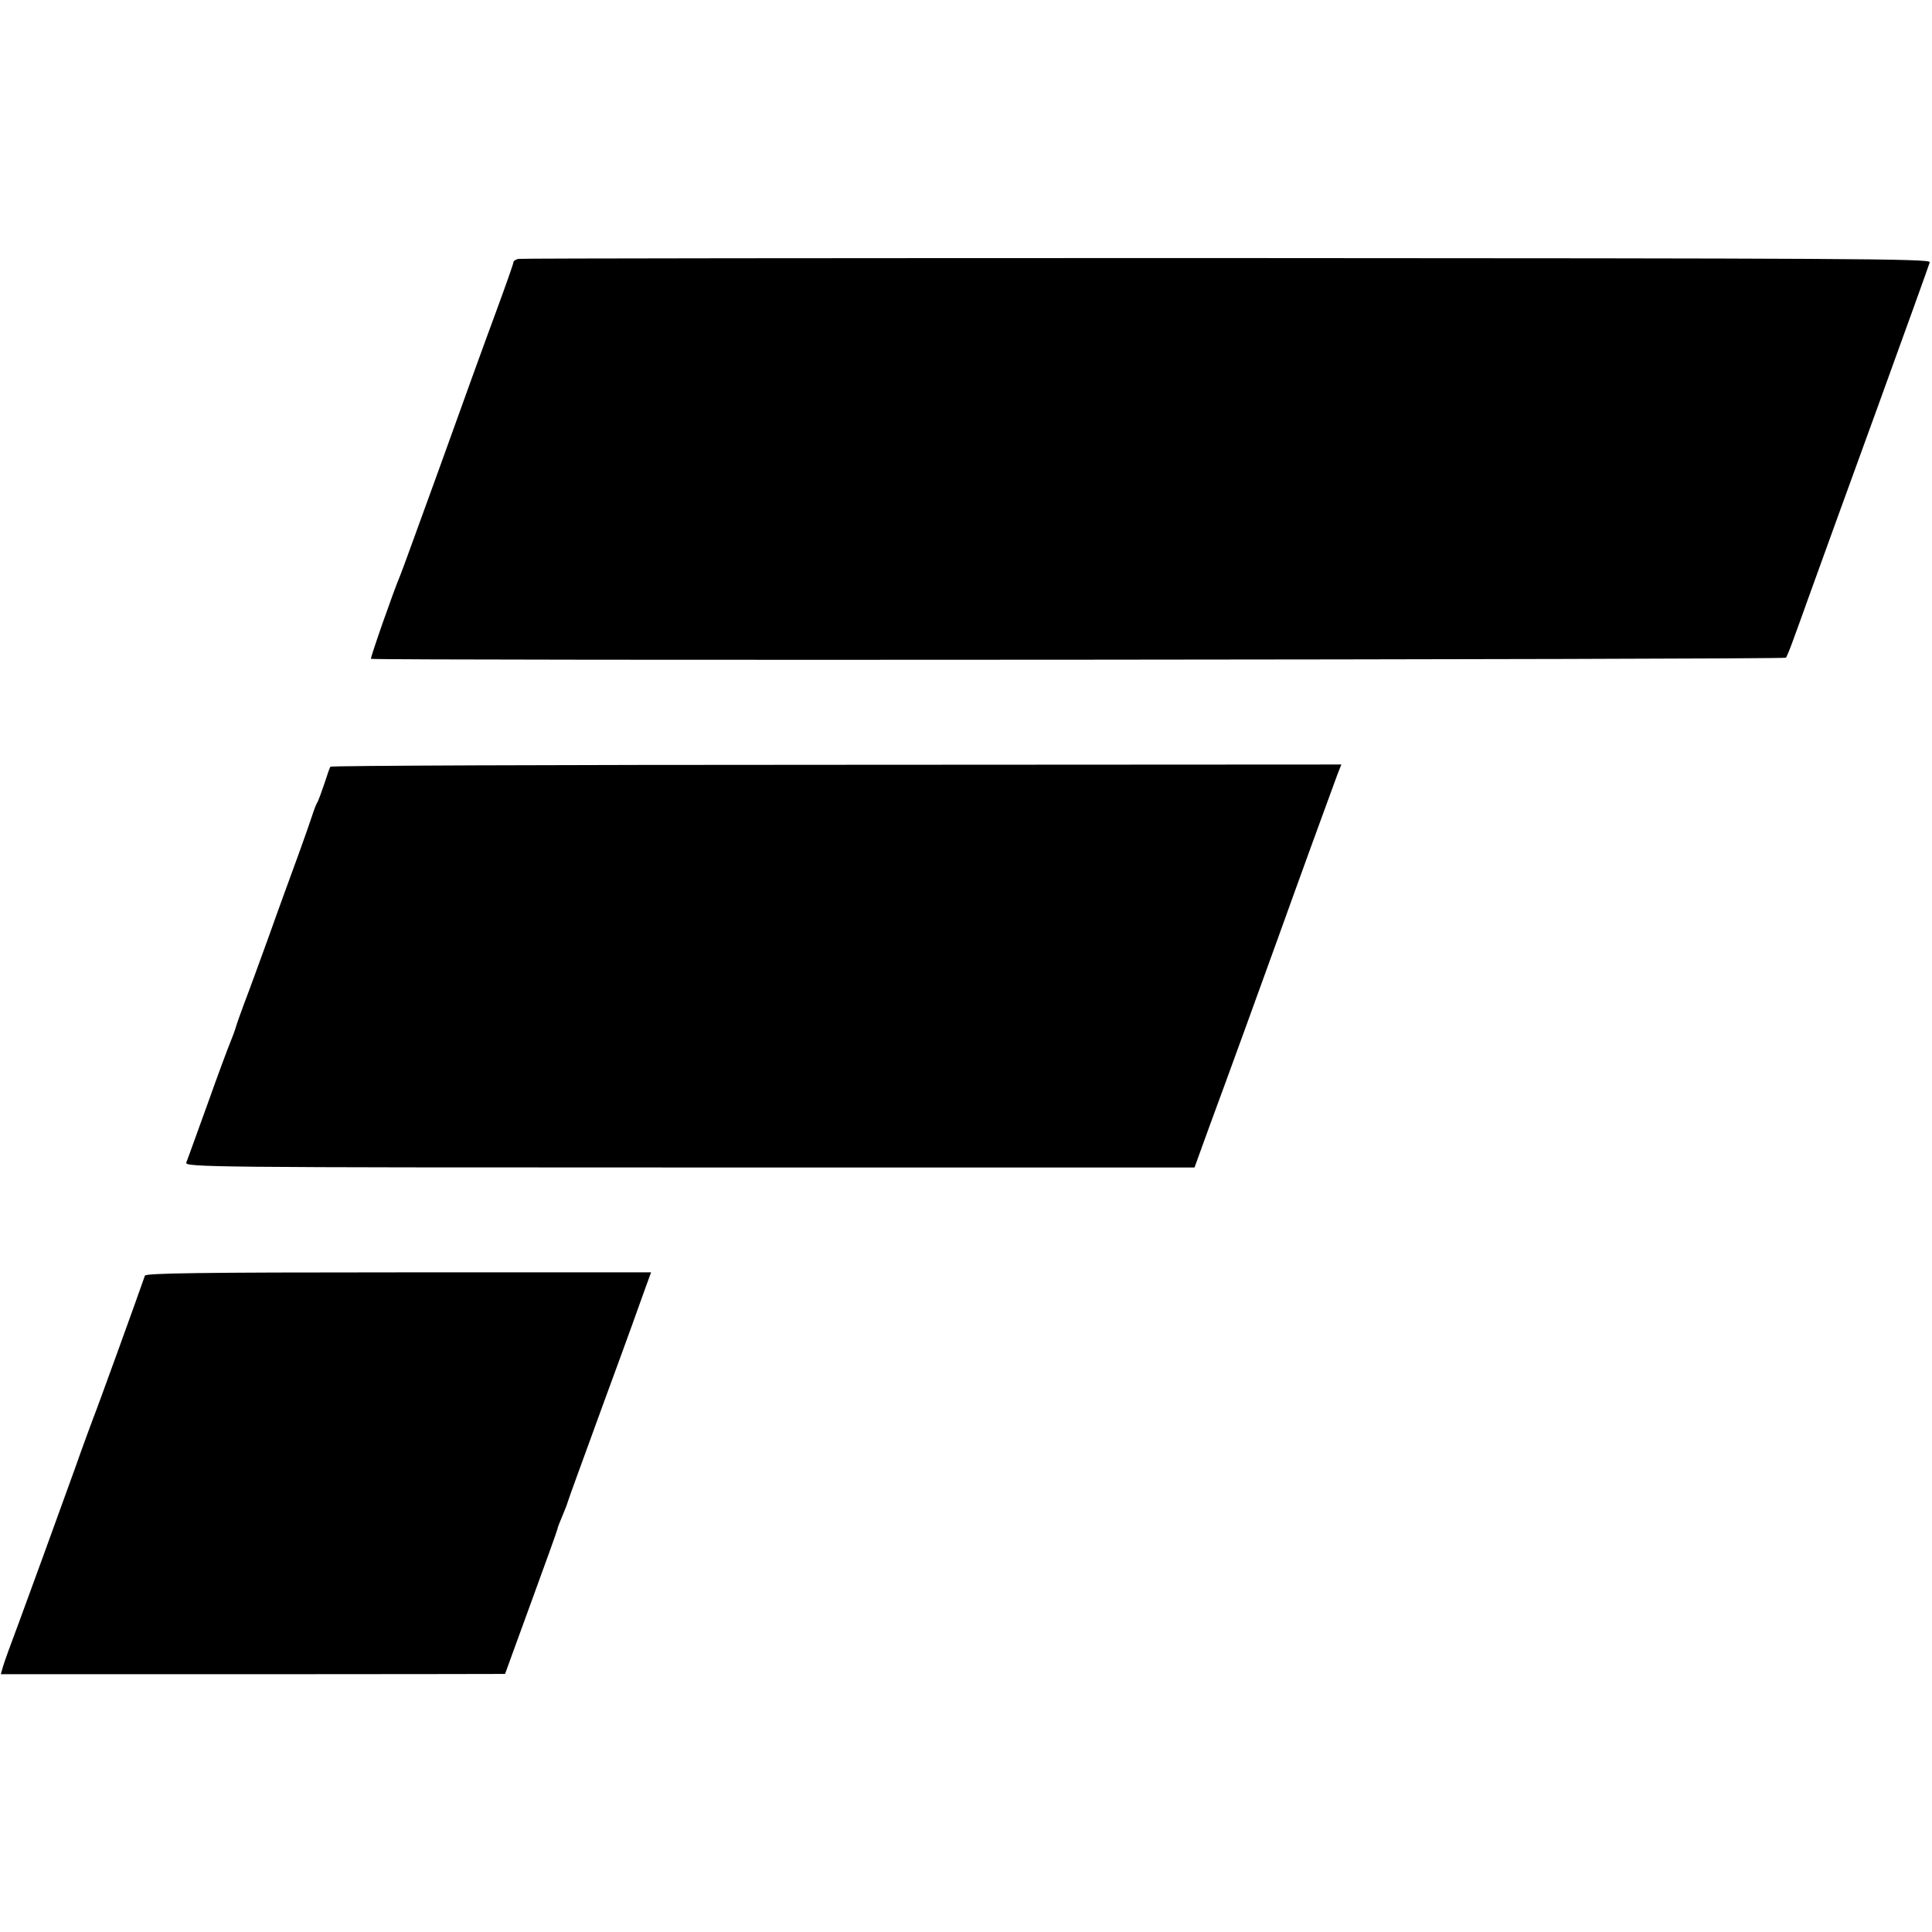 <?xml version="1.0" standalone="no"?>
<!DOCTYPE svg PUBLIC "-//W3C//DTD SVG 20010904//EN"
 "http://www.w3.org/TR/2001/REC-SVG-20010904/DTD/svg10.dtd">
<svg version="1.0" xmlns="http://www.w3.org/2000/svg"
 width="700pt" height="700pt" viewBox="0 0 700 700"
 preserveAspectRatio="xMidYMid meet">
<g transform="translate(0,700) scale(0.1,-0.1)"
fill="#000000" stroke="none">
<path d="M1878 6062 c-10 -2 -18 -8 -18 -13 0 -5 -29 -87 -64 -182 -35 -94
-125 -343 -200 -552 -76 -209 -141 -389 -146 -400 -20 -45 -109 -299 -106
-302 7 -7 5120 -3 5127 4 3 5 13 28 22 53 9 25 23 63 31 85 8 22 32 90 54 150
22 61 123 340 225 620 102 281 187 517 189 525 3 13 -309 14 -2547 15 -1402 0
-2558 -1 -2567 -3z"/>
<path d="M1197 4222 c-3 -4 -12 -32 -22 -62 -10 -30 -21 -59 -24 -65 -4 -5
-13 -28 -20 -50 -7 -22 -30 -87 -51 -145 -21 -58 -69 -188 -105 -290 -37 -102
-77 -212 -90 -245 -12 -33 -26 -71 -30 -85 -4 -14 -13 -38 -20 -55 -7 -16 -45
-118 -83 -225 -39 -107 -73 -203 -77 -212 -7 -17 84 -18 1823 -18 l1830 0 50
138 c71 192 207 567 252 692 71 198 201 555 215 592 l15 38 -1830 -1 c-1006 0
-1831 -3 -1833 -7z"/>
<path d="M525 2378 c-24 -70 -179 -498 -186 -513 -4 -11 -36 -96 -69 -190 -93
-257 -147 -406 -202 -555 -28 -74 -54 -146 -58 -161 l-7 -25 913 0 c503 0 914
1 914 1 0 1 43 118 95 261 52 142 95 262 95 265 0 4 8 24 17 45 9 22 18 44 19
49 1 6 62 172 134 370 73 198 140 384 150 413 l19 52 -915 0 c-723 0 -916 -3
-919 -12z"/>
</g>
</svg>
